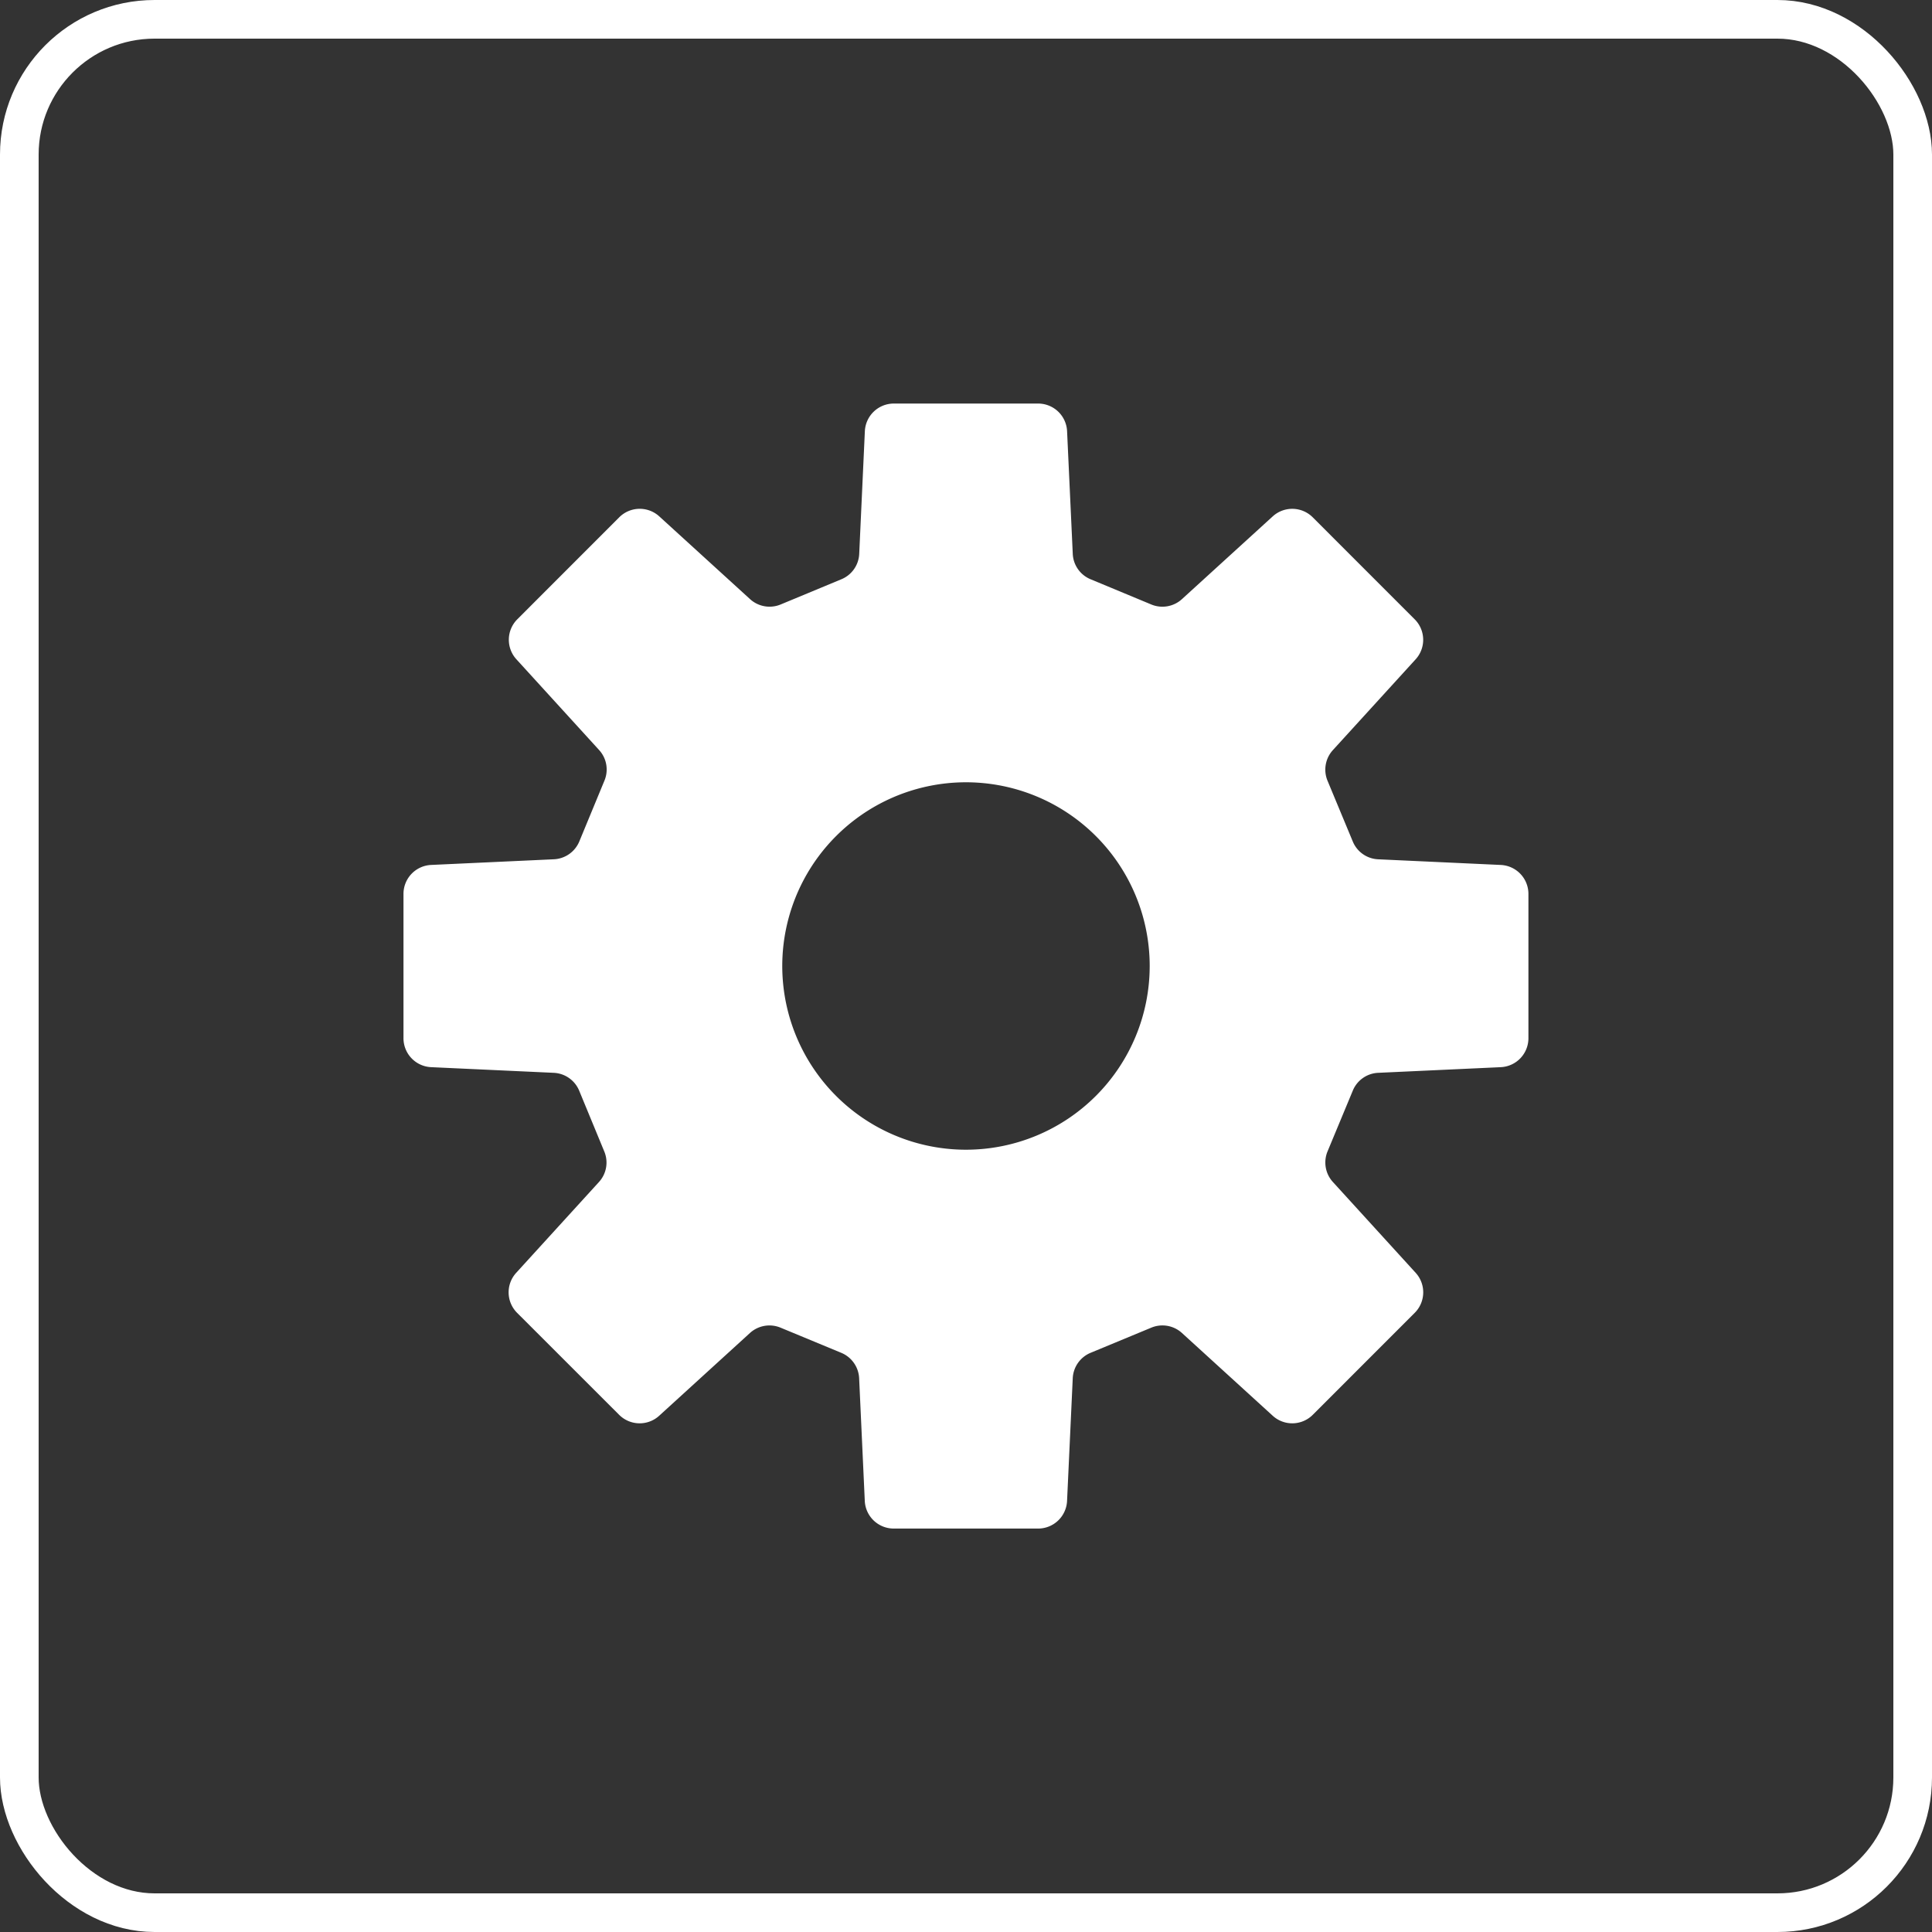 <svg xmlns="http://www.w3.org/2000/svg" width="100" height="100" viewBox="0 0 100 100">
  <rect x="0" y="0" width="100" height="100" fill="#333333" stroke="none"/>
  <g id="グループ_9619" data-name="グループ 9619" transform="translate(-1000 -6422)">
    <g id="長方形_353" data-name="長方形 353" transform="translate(1000 6422)" fill="none" stroke="#fff" stroke-width="2">
      <rect width="100" height="100" rx="8" stroke="none"/>
      <rect x="1" y="1" width="98" height="98" rx="7" fill="none"/>
    </g>
    <g id="無料の設定歯車アイコン" transform="translate(1020.884 6442.888)">
      <path id="パス_1562" data-name="パス 1562" d="M56.8,23.882l-6.351-.293a1.492,1.492,0,0,1-1.313-.921l-1.309-3.149a1.5,1.5,0,0,1,.279-1.582l4.284-4.7a1.5,1.5,0,0,0-.048-2.068l-5.28-5.282a1.5,1.5,0,0,0-2.07-.047l-4.7,4.284a1.5,1.5,0,0,1-1.583.277L35.562,9.093a1.493,1.493,0,0,1-.92-1.315l-.294-6.349A1.5,1.5,0,0,0,32.853,0H25.381a1.5,1.5,0,0,0-1.5,1.429l-.292,6.349a1.493,1.493,0,0,1-.92,1.315L19.522,10.4a1.5,1.5,0,0,1-1.583-.277l-4.7-4.284a1.5,1.5,0,0,0-2.07.047L5.891,11.167a1.5,1.5,0,0,0-.048,2.068l4.284,4.7a1.493,1.493,0,0,1,.275,1.582L9.1,22.667a1.5,1.5,0,0,1-1.315.921l-6.349.293A1.5,1.5,0,0,0,0,25.377v7.471a1.5,1.5,0,0,0,1.429,1.5l6.349.293a1.5,1.5,0,0,1,1.315.921l1.3,3.149a1.493,1.493,0,0,1-.275,1.582l-4.284,4.7a1.5,1.5,0,0,0,.046,2.07l5.285,5.282a1.5,1.5,0,0,0,2.068.048l4.7-4.285a1.5,1.5,0,0,1,1.583-.277l3.149,1.305a1.5,1.5,0,0,1,.92,1.316l.292,6.349a1.5,1.5,0,0,0,1.5,1.429h7.472A1.5,1.5,0,0,0,34.347,56.8l.294-6.349a1.5,1.5,0,0,1,.92-1.316l3.149-1.305a1.5,1.5,0,0,1,1.583.277l4.7,4.285a1.5,1.5,0,0,0,2.07-.048l5.28-5.281a1.5,1.5,0,0,0,.048-2.07l-4.284-4.7a1.5,1.5,0,0,1-.279-1.582l1.309-3.149a1.492,1.492,0,0,1,1.313-.921l6.351-.293a1.5,1.5,0,0,0,1.426-1.5V25.377A1.5,1.5,0,0,0,56.8,23.882ZM29.117,38.621a9.509,9.509,0,1,1,9.507-9.508A9.511,9.511,0,0,1,29.117,38.621Z" fill="#fff"/>
    </g>
  </g>
</svg>
